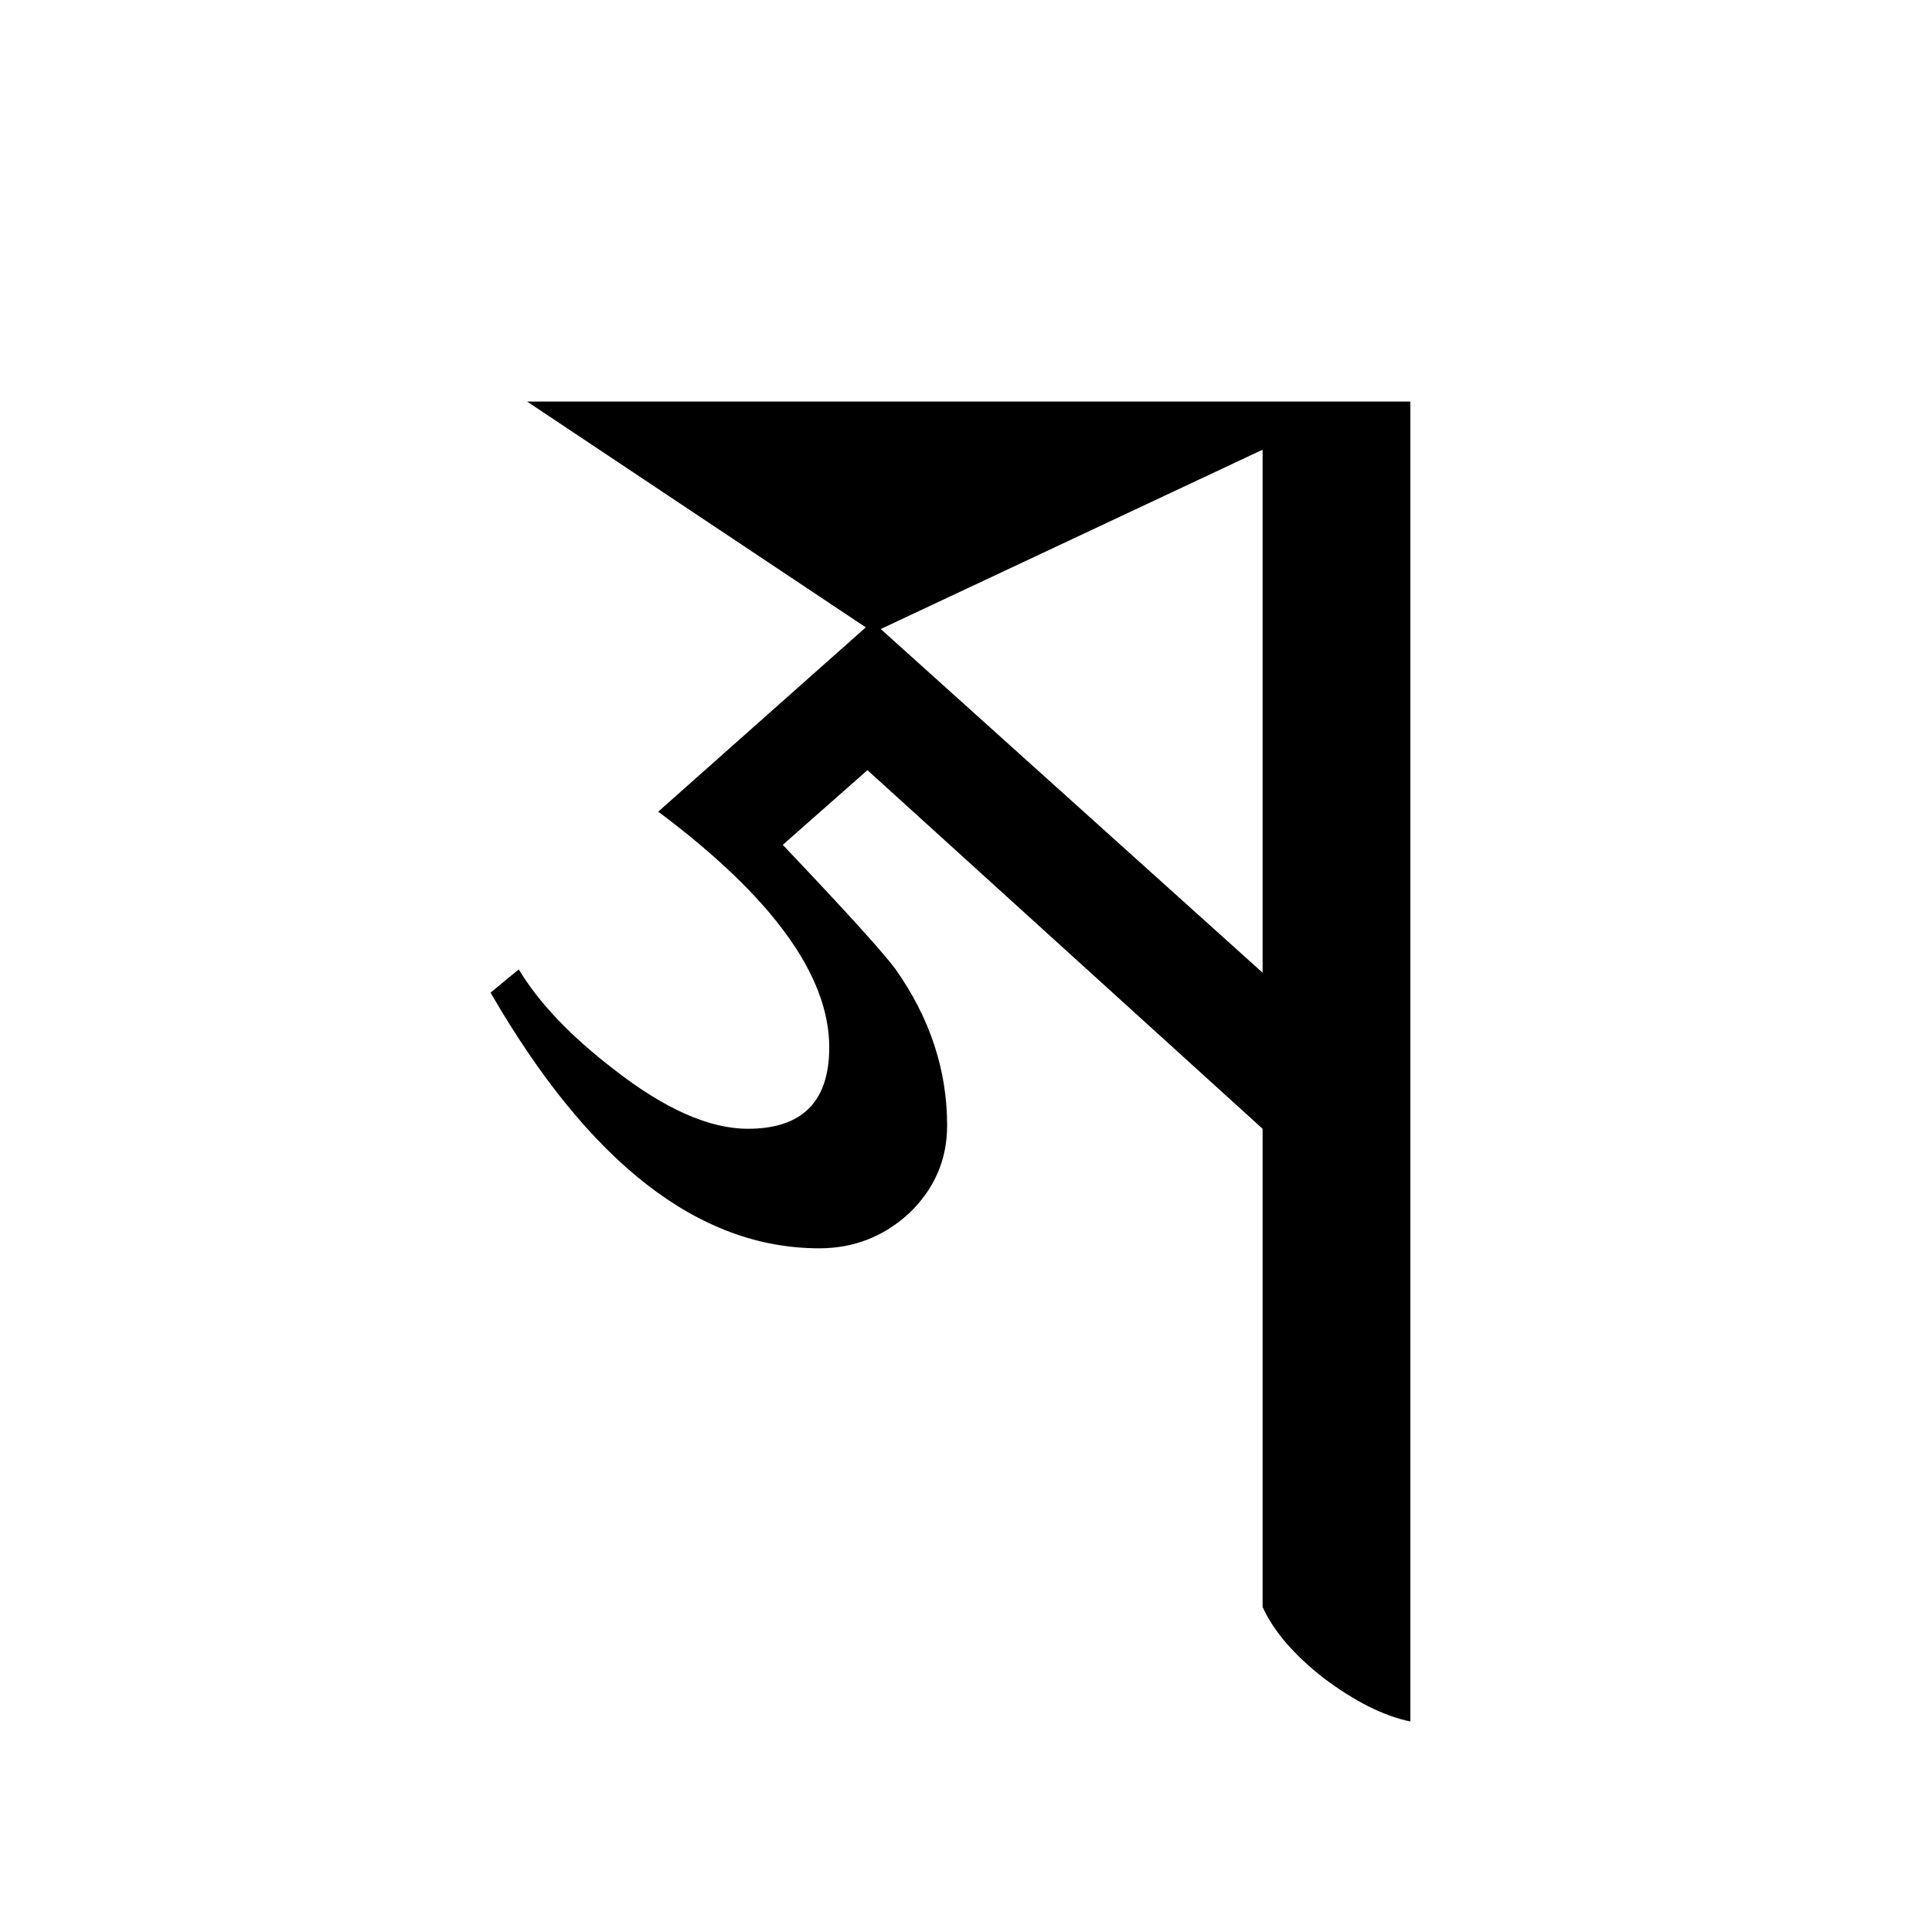 <?xml version="1.0" encoding="UTF-8" standalone="no"?>
<svg
   xmlns:dc="http://purl.org/dc/elements/1.1/"
   xmlns:cc="http://creativecommons.org/ns#"
   xmlns:rdf="http://www.w3.org/1999/02/22-rdf-syntax-ns#"
   xmlns:svg="http://www.w3.org/2000/svg"
   xmlns="http://www.w3.org/2000/svg"
   version="1.1"
   id="svg2"
   viewBox="0 0 64 64"
   height="64"
   width="64">
  <defs
     id="defs4" />
  <g
     transform="translate(0,-988.362)"
     id="layer1">
    <g
       id="text3336"
       style="font-style:normal;font-variant:normal;font-weight:normal;font-stretch:normal;font-size:60px;line-height:125%;font-family:Palatino;-inkscape-font-specification:Palatino;text-align:center;letter-spacing:0px;word-spacing:0px;writing-mode:lr-tb;text-anchor:middle;fill:#000000;fill-opacity:1;stroke:none;stroke-width:1px;stroke-linecap:butt;stroke-linejoin:miter;stroke-opacity:1">
      <path
         id="path4815"
         style="font-style:normal;font-variant:normal;font-weight:normal;font-stretch:normal;font-size:55px;font-family:'JG Soyombo';-inkscape-font-specification:'JG Soyombo'"
         d="m 46.72,1045.389 q -1.32,-0.275 -2.86,-1.43 -1.485,-1.155 -2.035,-2.365 l 0,-15.84 -13.09,-11.88 -2.805,2.475 q 3.135,3.3 3.74,4.125 1.705,2.42 1.705,5.17 0,1.705 -1.265,2.915 -1.265,1.155 -2.97,1.155 -5.995,0 -10.89,-8.47 l 0.935,-0.77 q 0.99,1.65 3.135,3.3 2.53,1.98 4.455,1.98 2.695,0 2.695,-2.695 0,-3.575 -5.665,-7.81 l 6.875,-6.105 -11.22,-7.48 29.26,0 0,43.725 z m -4.895,-24.805 0,-17.325 -12.65,5.94 12.65,11.385 z" />
    </g>
  </g>
</svg>
